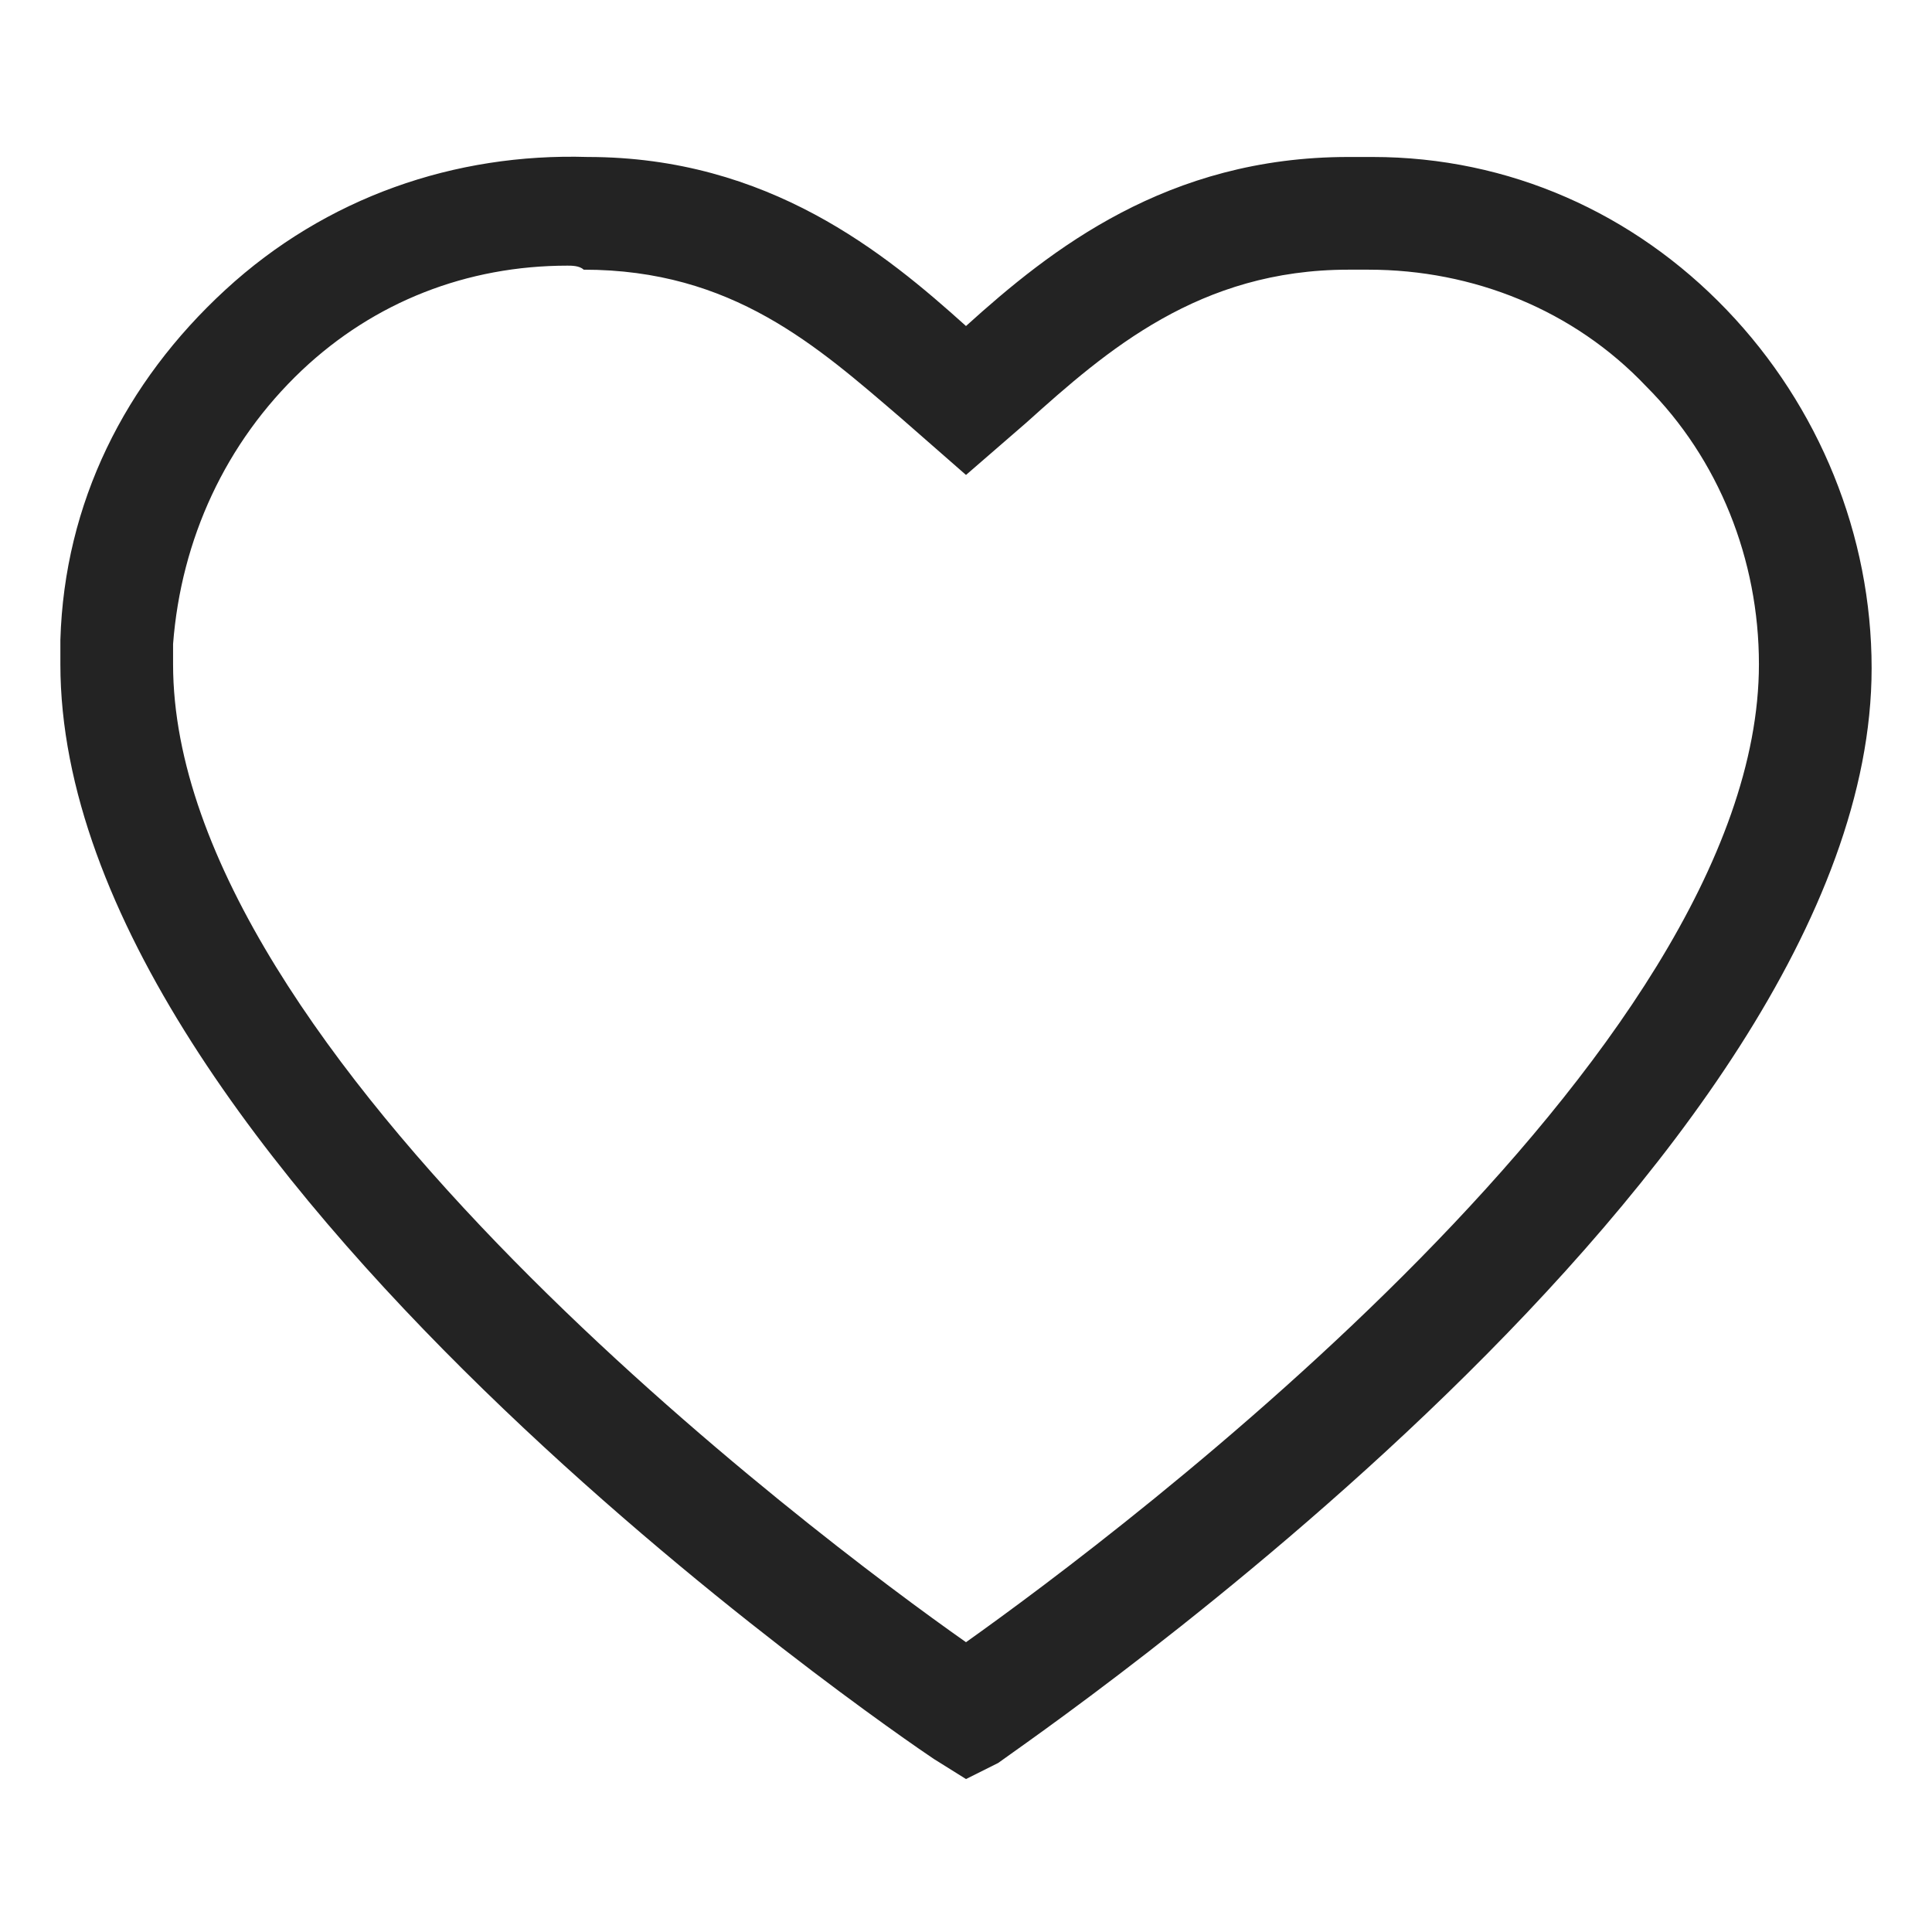 <?xml version="1.0" encoding="utf-8"?>
<!-- Generator: Adobe Illustrator 25.2.0, SVG Export Plug-In . SVG Version: 6.00 Build 0)  -->
<svg version="1.1" id="Ebene_1" xmlns="http://www.w3.org/2000/svg" xmlns:xlink="http://www.w3.org/1999/xlink" x="0px" y="0px"
	 viewBox="0 0 48 48" style="enable-background:new 0 0 48 48;" xml:space="preserve">
<style type="text/css">
	.st0{fill:#232323;}
</style>
<g id="Pfad_1058">
	<path class="st0" d="M24,44.2l-0.8-0.5C22.3,43.1,1.5,28.9,1.5,16.5c0-0.2,0-0.4,0-0.6c0.1-3.4,1.6-6.4,4.1-8.7
		c2.5-2.3,5.7-3.4,9-3.3c0,0,0,0,0,0c4.5,0,7.4,2.4,9.4,4.2c2.1-1.9,5-4.2,9.5-4.2c0.2,0,0.4,0,0.6,0c3.4,0,6.5,1.4,8.8,3.8
		c2.3,2.4,3.6,5.6,3.6,8.9c0,12.4-20.9,26.6-21.7,27.2L24,44.2z M14.1,6.6c-2.5,0-4.8,0.9-6.6,2.6c-1.9,1.8-3,4.2-3.2,6.8
		c0,0.2,0,0.3,0,0.5c0,9.7,16,21.7,19.7,24.3c3.8-2.7,19.7-14.6,19.7-24.3v0c0-2.6-1-5.1-2.8-6.9c-1.8-1.9-4.3-2.9-6.9-2.9
		c-0.2,0-0.3,0-0.5,0c-3.7,0-6,2-8,3.8L24,11.8l-1.6-1.4c-2.1-1.8-4.2-3.7-7.9-3.7C14.4,6.6,14.2,6.6,14.1,6.6z"/>
</g>
</svg>
